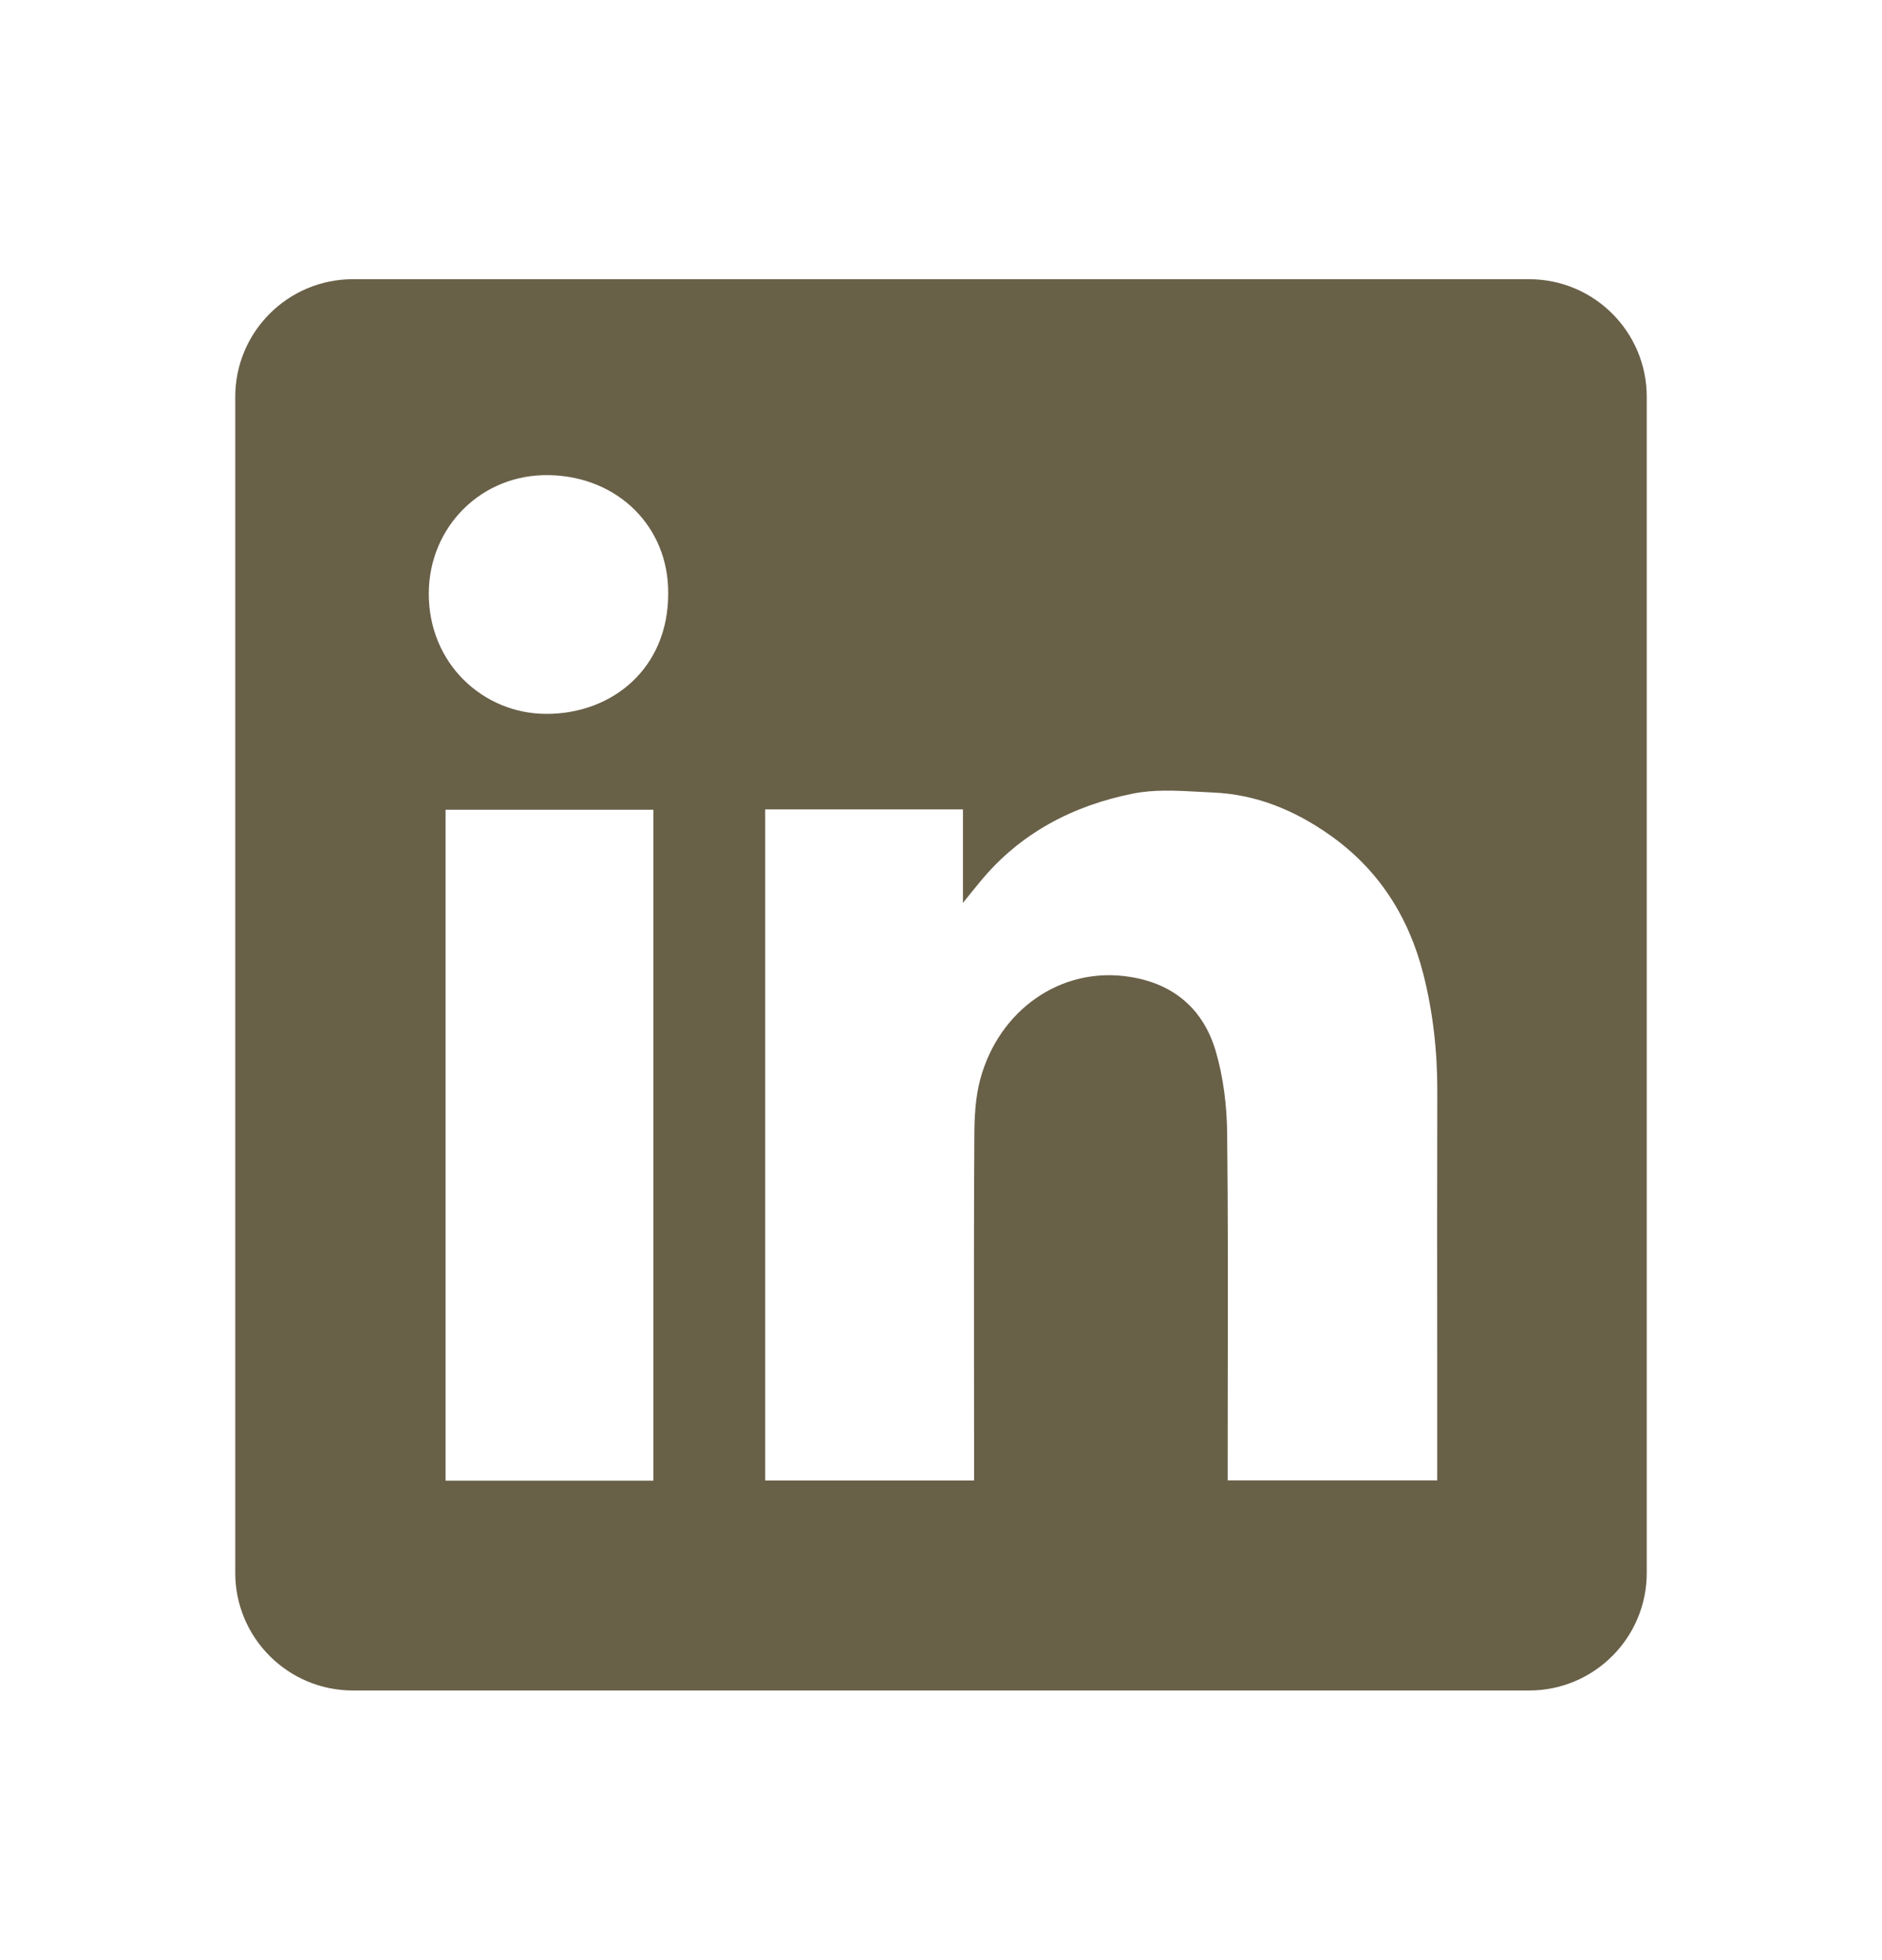 <svg width="24" height="25" viewBox="0 0 24 25" fill="none" xmlns="http://www.w3.org/2000/svg">
<path fill-rule="evenodd" clip-rule="evenodd" d="M4.5 3.561C3.672 3.561 3 4.233 3 5.061V20.061C3 20.889 3.672 21.561 4.5 21.561H19.5C20.328 21.561 21 20.889 21 20.061V5.061C21 4.233 20.328 3.561 19.5 3.561H4.5ZM8.521 7.564C8.526 8.52 7.811 9.109 6.961 9.105C6.161 9.101 5.464 8.464 5.468 7.565C5.472 6.72 6.14 6.041 7.008 6.06C7.888 6.08 8.526 6.726 8.521 7.564ZM12.28 10.323H9.76H9.758V18.883H12.422V18.683C12.422 18.303 12.421 17.923 12.421 17.543C12.42 16.529 12.419 15.514 12.425 14.501C12.426 14.255 12.437 13.999 12.501 13.764C12.738 12.886 13.527 12.32 14.407 12.459C14.973 12.547 15.347 12.875 15.504 13.408C15.601 13.741 15.645 14.1 15.649 14.447C15.661 15.495 15.659 16.543 15.657 17.59C15.657 17.96 15.656 18.33 15.656 18.7V18.881H18.328V18.676C18.328 18.224 18.328 17.772 18.328 17.32C18.327 16.191 18.326 15.061 18.329 13.931C18.331 13.421 18.276 12.917 18.151 12.424C17.964 11.69 17.577 11.082 16.948 10.643C16.503 10.331 16.013 10.13 15.466 10.108C15.404 10.105 15.341 10.102 15.278 10.098C14.998 10.083 14.714 10.068 14.447 10.122C13.682 10.275 13.01 10.625 12.502 11.242C12.443 11.313 12.385 11.385 12.299 11.492L12.28 11.517V10.323ZM5.682 18.885H8.332V10.328H5.682V18.885Z" fill="#44391B" fill-opacity="0.8"/>
</svg>
